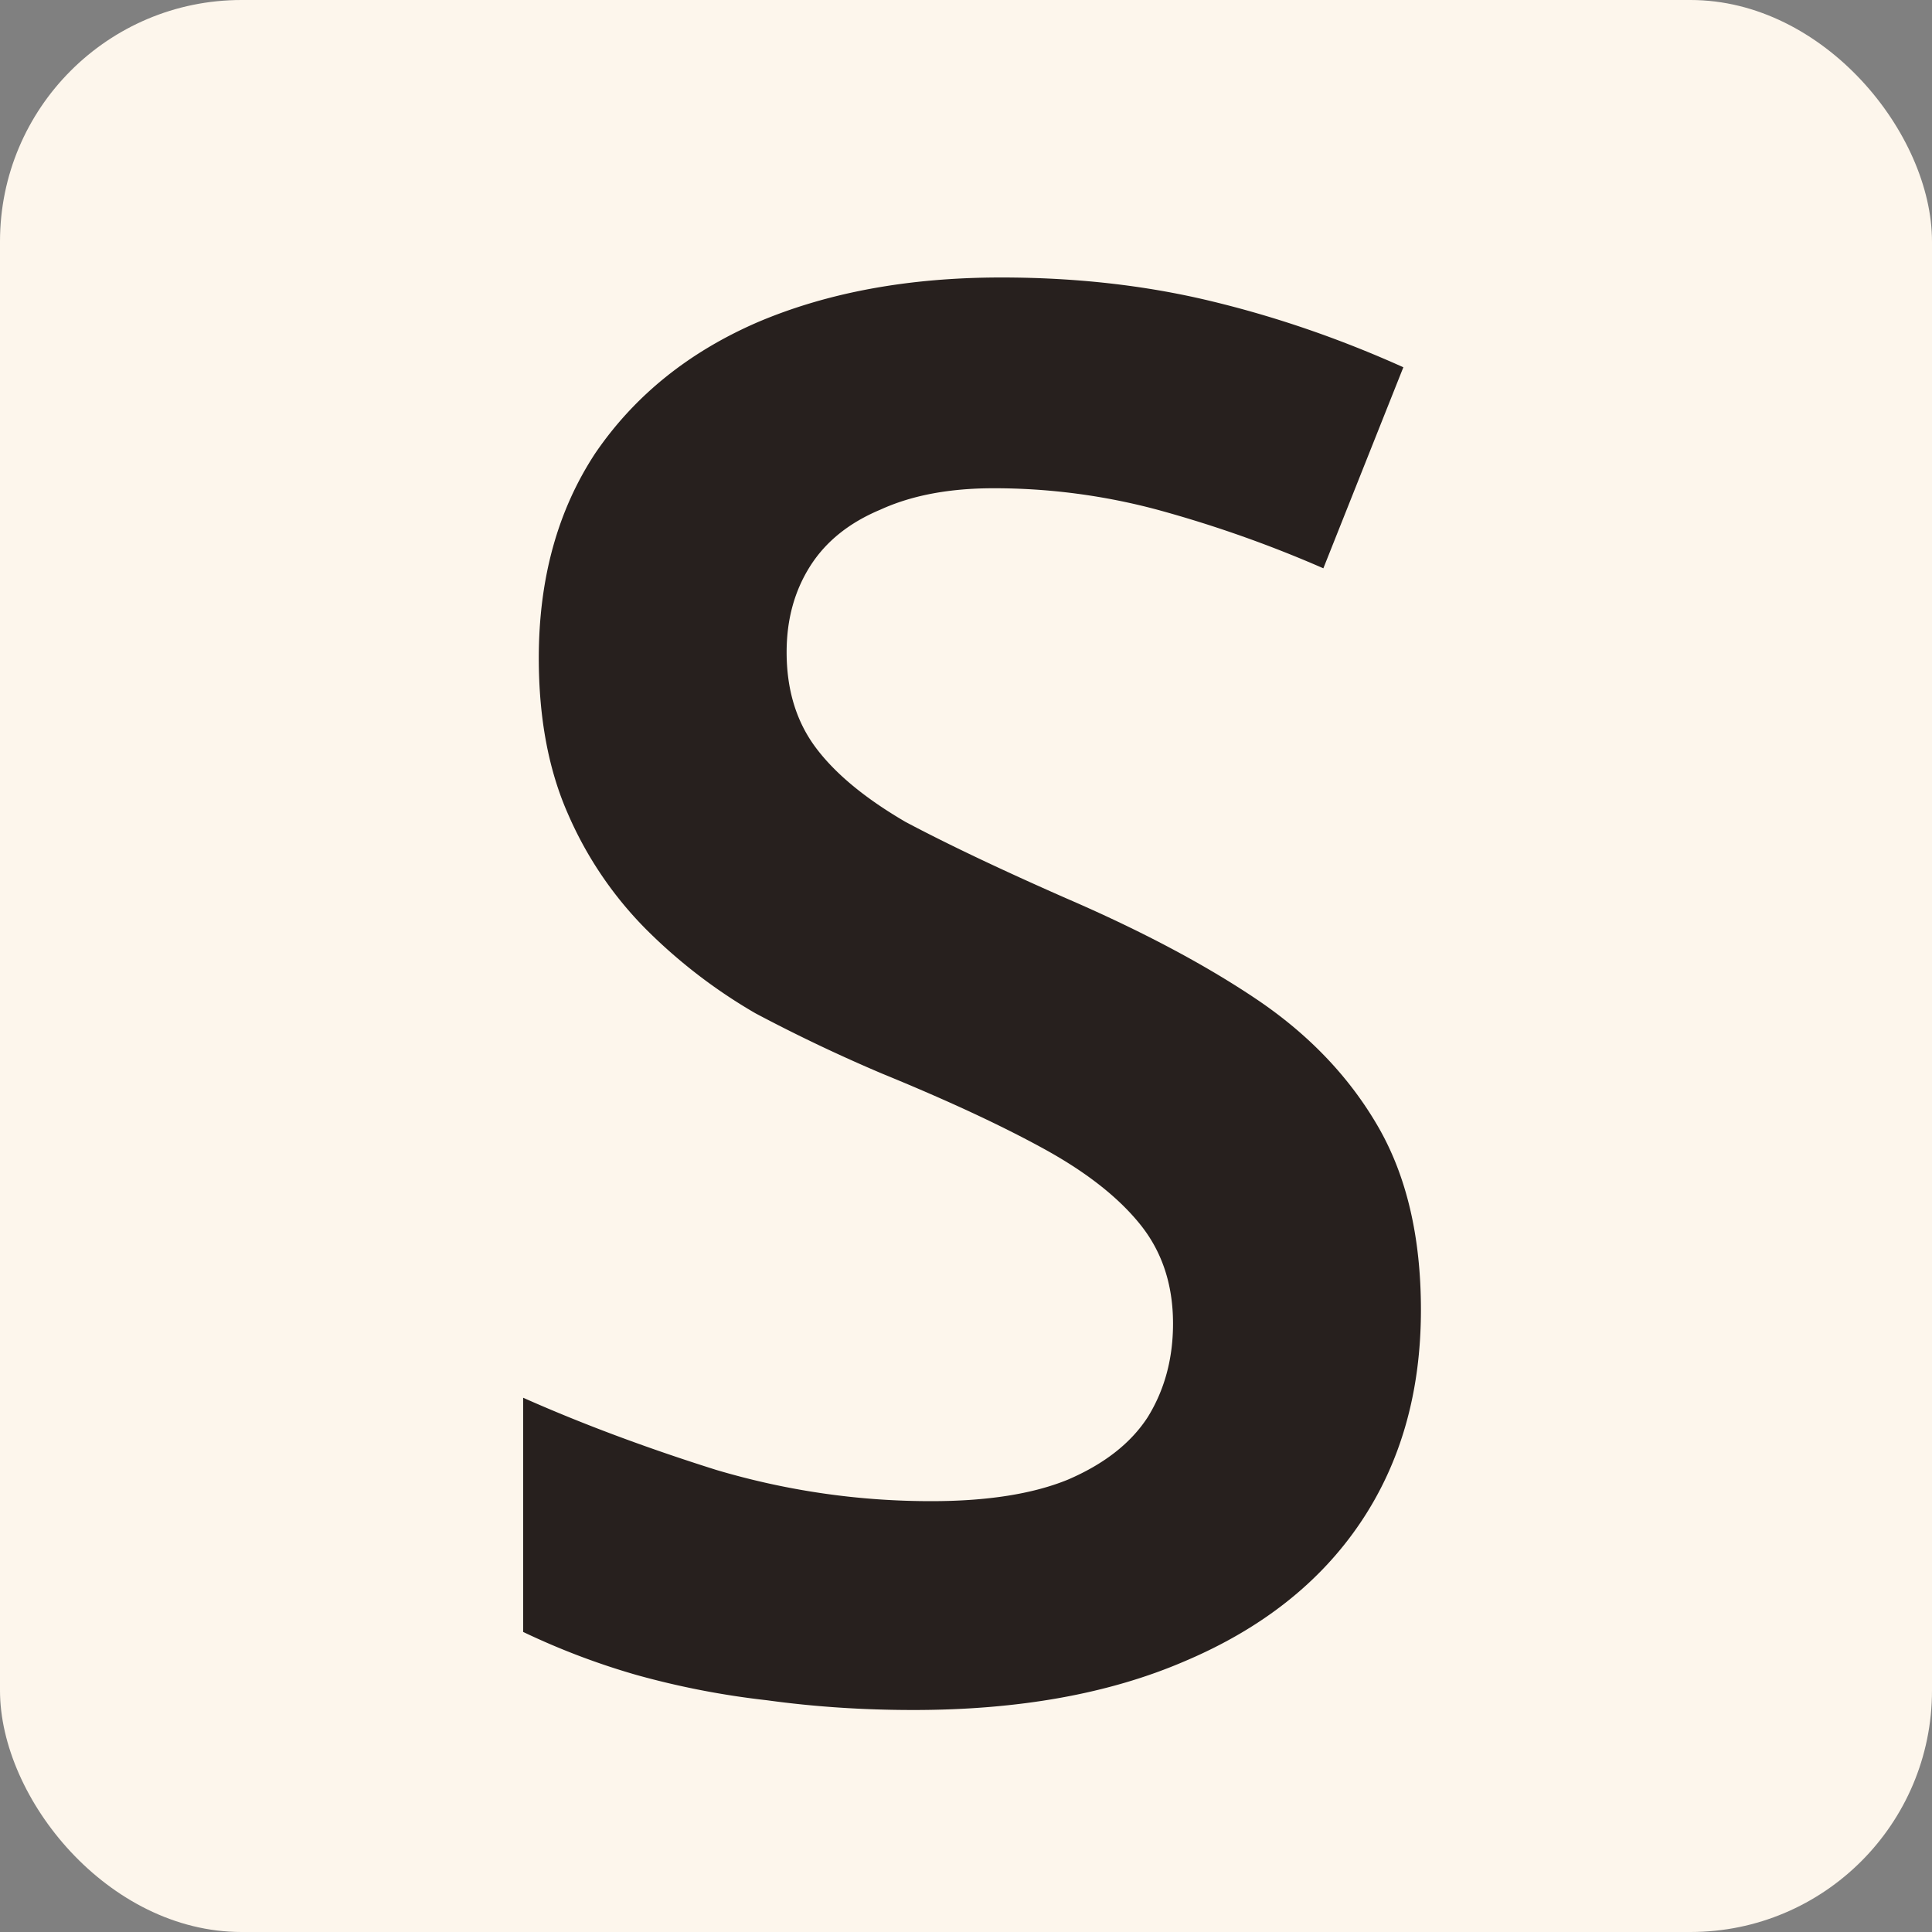<svg xmlns="http://www.w3.org/2000/svg" width="32" height="32" fill="none"><rect width="100%" height="100%" fill="#808080" stroke="none"/><rect width="32" height="32" fill="#FDF6EC" rx="4"/><path fill="#27201E" d="M23.535 21.696c0 1.358-.334 2.533-1.002 3.524-.668.991-1.638 1.756-2.91 2.295-1.25.539-2.747.808-4.493.808-.84 0-1.648-.054-2.424-.161a13.764 13.764 0 0 1-2.166-.42 12.073 12.073 0 0 1-1.875-.712v-3.879c.97.431 2.037.83 3.2 1.196 1.164.345 2.35.517 3.556.517.927 0 1.681-.118 2.263-.355.604-.259 1.045-.604 1.325-1.035.28-.452.42-.97.42-1.551 0-.647-.182-1.196-.549-1.649-.366-.453-.905-.873-1.616-1.26-.711-.389-1.595-.798-2.65-1.23a26.696 26.696 0 0 1-2.102-1.001 8.791 8.791 0 0 1-1.81-1.39 6.215 6.215 0 0 1-1.293-1.908c-.324-.732-.485-1.594-.485-2.586 0-1.314.312-2.446.937-3.394.647-.948 1.541-1.67 2.683-2.166 1.164-.496 2.51-.743 4.041-.743 1.228 0 2.381.129 3.459.388 1.078.258 2.144.624 3.2 1.099l-1.325 3.33a20.073 20.073 0 0 0-2.748-.97 10.434 10.434 0 0 0-2.715-.356c-.733 0-1.358.118-1.875.355-.517.216-.905.528-1.164.938-.259.41-.388.883-.388 1.422 0 .625.162 1.153.485 1.584.323.431.819.84 1.487 1.229.69.366 1.573.786 2.65 1.26 1.25.54 2.307 1.1 3.169 1.681.862.582 1.53 1.283 2.004 2.102s.711 1.831.711 3.038z"/></svg>